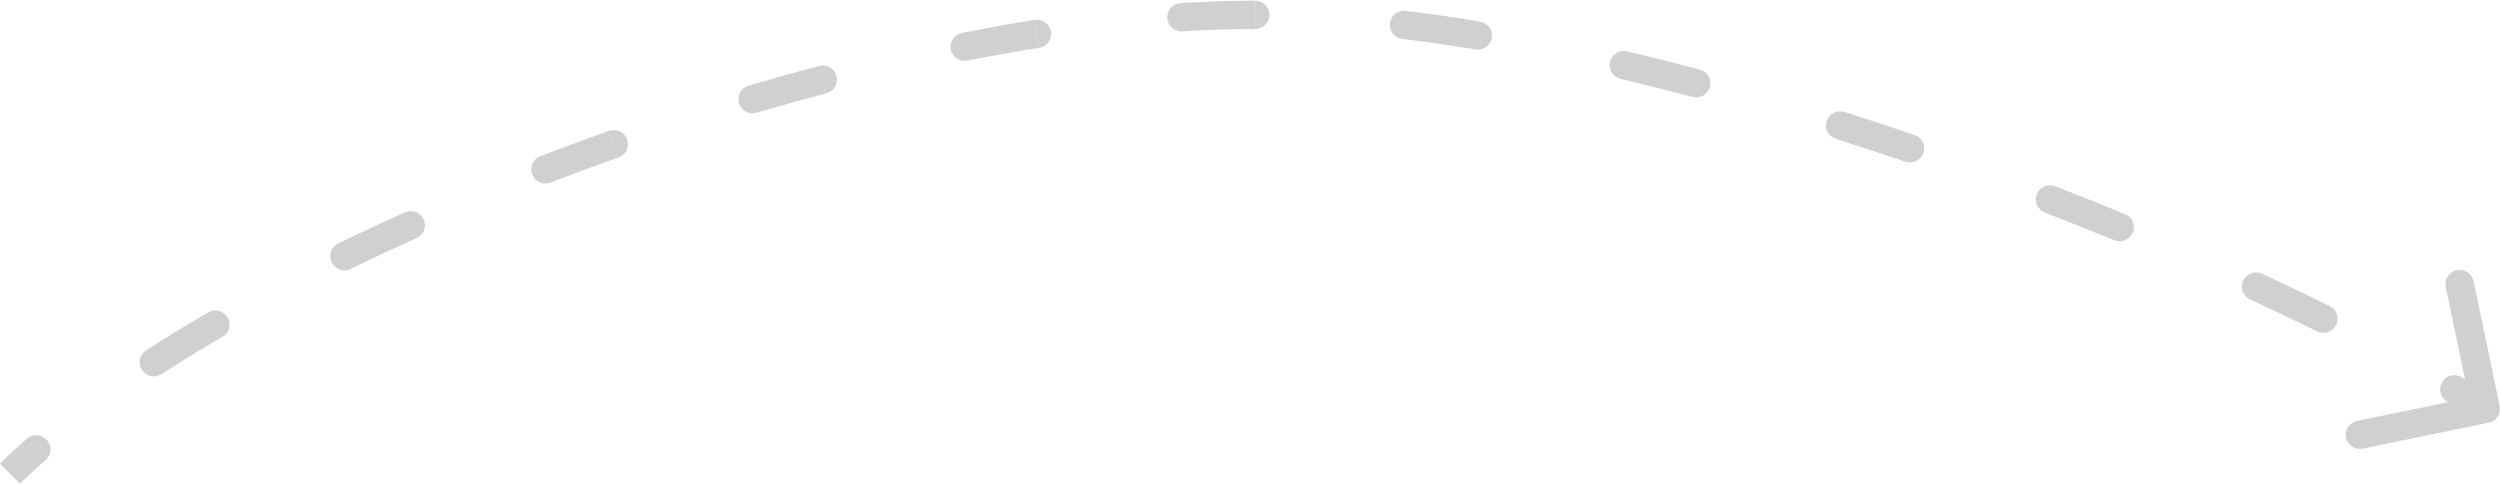<svg width="160" height="31" viewBox="0 0 160 31" fill="none" xmlns="http://www.w3.org/2000/svg">
<g clip-path="url(#clip0_95_1501)">
<g clip-path="url(#clip1_95_1501)">
<path d="M159.272 27.053C159.39 27.029 159.501 26.983 159.6 26.916C159.699 26.849 159.784 26.764 159.85 26.665C159.916 26.565 159.961 26.454 159.983 26.337C160.006 26.221 160.005 26.101 159.981 25.984L158.316 18.011C158.294 17.893 158.248 17.781 158.181 17.68C158.114 17.58 158.028 17.494 157.928 17.427C157.827 17.36 157.714 17.314 157.595 17.291C157.476 17.267 157.354 17.268 157.235 17.293C157.117 17.317 157.004 17.365 156.904 17.433C156.804 17.501 156.719 17.588 156.654 17.689C156.588 17.79 156.543 17.903 156.522 18.022C156.501 18.14 156.504 18.261 156.531 18.379L158.01 25.466L150.869 26.933C150.75 26.954 150.635 26.999 150.533 27.065C150.432 27.131 150.344 27.216 150.276 27.316C150.207 27.416 150.16 27.528 150.136 27.646C150.112 27.765 150.113 27.887 150.137 28.005C150.161 28.123 150.209 28.235 150.278 28.335C150.346 28.434 150.434 28.519 150.537 28.584C150.639 28.65 150.753 28.694 150.873 28.715C150.993 28.736 151.115 28.733 151.234 28.706L159.272 27.053ZM2.946 29.418C3.118 29.257 3.22 29.036 3.231 28.802C3.241 28.568 3.16 28.339 3.004 28.163C2.848 27.987 2.629 27.878 2.394 27.859C2.158 27.84 1.925 27.913 1.742 28.061L2.946 29.418ZM9.327 22.44C9.132 22.573 8.997 22.778 8.951 23.009C8.905 23.24 8.951 23.48 9.081 23.678C9.21 23.875 9.412 24.015 9.644 24.067C9.876 24.119 10.118 24.079 10.321 23.956L9.327 22.44ZM14.262 21.547C14.467 21.424 14.615 21.226 14.674 20.995C14.733 20.765 14.698 20.521 14.577 20.316C14.456 20.111 14.259 19.961 14.027 19.899C13.796 19.837 13.55 19.868 13.341 19.985L14.262 21.547ZM21.646 15.584C21.538 15.636 21.442 15.709 21.362 15.798C21.283 15.887 21.222 15.991 21.183 16.104C21.144 16.216 21.128 16.335 21.135 16.454C21.143 16.573 21.174 16.689 21.226 16.796C21.279 16.903 21.352 16.998 21.442 17.077C21.532 17.156 21.636 17.216 21.75 17.255C21.863 17.294 21.983 17.31 22.103 17.303C22.222 17.295 22.339 17.265 22.447 17.212L21.646 15.584ZM26.646 15.248C26.757 15.201 26.858 15.132 26.942 15.045C27.026 14.959 27.092 14.857 27.136 14.745C27.179 14.632 27.2 14.513 27.197 14.393C27.194 14.273 27.166 14.154 27.116 14.045C27.066 13.935 26.995 13.837 26.906 13.755C26.817 13.673 26.713 13.61 26.599 13.568C26.486 13.527 26.365 13.508 26.244 13.514C26.123 13.519 26.004 13.549 25.895 13.6L26.646 15.248ZM34.562 10.001C34.341 10.091 34.165 10.264 34.071 10.481C33.977 10.698 33.973 10.943 34.059 11.164C34.145 11.385 34.314 11.563 34.531 11.661C34.748 11.759 34.995 11.769 35.219 11.689L34.562 10.001ZM39.575 10.084C39.689 10.045 39.794 9.983 39.884 9.904C39.974 9.824 40.047 9.728 40.099 9.62C40.151 9.513 40.181 9.396 40.187 9.276C40.194 9.157 40.176 9.038 40.136 8.925C40.095 8.813 40.033 8.709 39.952 8.621C39.871 8.532 39.773 8.461 39.664 8.41C39.555 8.359 39.437 8.33 39.317 8.325C39.197 8.32 39.077 8.338 38.964 8.379L39.575 10.084ZM47.891 5.487C47.663 5.559 47.473 5.716 47.361 5.926C47.249 6.135 47.224 6.38 47.292 6.607C47.36 6.834 47.516 7.026 47.724 7.141C47.933 7.256 48.179 7.285 48.41 7.221L47.891 5.487ZM52.882 5.972C52.998 5.941 53.106 5.889 53.201 5.816C53.296 5.744 53.376 5.654 53.436 5.551C53.496 5.449 53.535 5.335 53.551 5.217C53.567 5.1 53.559 4.98 53.529 4.865C53.498 4.75 53.445 4.643 53.372 4.548C53.299 4.454 53.209 4.374 53.105 4.315C53.001 4.255 52.887 4.216 52.768 4.201C52.65 4.185 52.529 4.193 52.413 4.223L52.882 5.972ZM61.566 2.104C61.329 2.15 61.12 2.289 60.986 2.489C60.851 2.688 60.803 2.933 60.85 3.168C60.897 3.403 61.037 3.61 61.238 3.744C61.439 3.877 61.685 3.925 61.922 3.879L61.566 2.104ZM66.489 3.062C66.609 3.046 66.725 3.006 66.83 2.945C66.935 2.883 67.027 2.802 67.1 2.705C67.172 2.608 67.225 2.497 67.254 2.38C67.282 2.263 67.287 2.141 67.268 2.021C67.249 1.902 67.206 1.788 67.141 1.685C67.076 1.583 66.992 1.494 66.892 1.425C66.793 1.355 66.68 1.306 66.561 1.281C66.442 1.255 66.319 1.253 66.2 1.276L66.489 3.062ZM75.557 0.203C75.438 0.211 75.32 0.242 75.213 0.294C75.105 0.347 75.009 0.42 74.93 0.51C74.851 0.599 74.79 0.703 74.752 0.816C74.713 0.929 74.697 1.048 74.705 1.167C74.713 1.286 74.745 1.402 74.797 1.508C74.851 1.615 74.924 1.711 75.014 1.789C75.105 1.868 75.21 1.928 75.323 1.966C75.437 2.004 75.557 2.02 75.677 2.012L75.557 0.203ZM80.329 1.855C80.448 1.855 80.567 1.832 80.678 1.787C80.788 1.742 80.889 1.676 80.974 1.592C81.059 1.508 81.126 1.409 81.173 1.299C81.219 1.19 81.243 1.072 81.243 0.953C81.244 0.834 81.221 0.717 81.175 0.607C81.13 0.497 81.063 0.397 80.978 0.313C80.894 0.228 80.794 0.161 80.683 0.115C80.573 0.07 80.455 0.046 80.335 0.045L80.329 1.855ZM89.958 0.69C89.719 0.665 89.481 0.733 89.293 0.881C89.105 1.029 88.984 1.244 88.954 1.48C88.925 1.716 88.991 1.954 89.137 2.142C89.284 2.331 89.499 2.454 89.736 2.486L89.958 0.69ZM94.425 3.164C94.663 3.203 94.908 3.147 95.104 3.008C95.301 2.868 95.434 2.657 95.474 2.42C95.514 2.183 95.457 1.941 95.317 1.746C95.176 1.55 94.963 1.418 94.725 1.379L94.425 3.164ZM104.14 3.285C104.023 3.257 103.902 3.253 103.784 3.272C103.666 3.291 103.552 3.332 103.45 3.394C103.348 3.457 103.26 3.538 103.19 3.635C103.119 3.731 103.069 3.84 103.041 3.955C103.013 4.071 103.009 4.191 103.028 4.308C103.047 4.426 103.089 4.538 103.151 4.639C103.214 4.741 103.296 4.829 103.393 4.898C103.49 4.968 103.6 5.018 103.717 5.046L104.14 3.285ZM108.323 6.203C108.556 6.263 108.804 6.23 109.012 6.11C109.221 5.99 109.373 5.793 109.435 5.561C109.497 5.33 109.465 5.084 109.345 4.877C109.225 4.669 109.027 4.518 108.794 4.455L108.323 6.203ZM117.995 7.144C117.771 7.089 117.533 7.12 117.331 7.232C117.129 7.344 116.978 7.527 116.907 7.746C116.836 7.964 116.852 8.201 116.951 8.409C117.05 8.616 117.224 8.779 117.439 8.863L117.995 7.144ZM121.952 10.355C122.18 10.431 122.429 10.414 122.645 10.308C122.86 10.203 123.025 10.017 123.103 9.792C123.182 9.566 123.167 9.319 123.062 9.104C122.958 8.889 122.772 8.724 122.546 8.644L121.952 10.355ZM131.543 11.922C131.431 11.877 131.312 11.854 131.191 11.856C131.07 11.857 130.951 11.882 130.84 11.929C130.729 11.977 130.629 12.046 130.545 12.132C130.461 12.218 130.395 12.32 130.351 12.431C130.308 12.543 130.286 12.662 130.289 12.782C130.292 12.902 130.319 13.02 130.368 13.129C130.417 13.239 130.488 13.337 130.576 13.419C130.664 13.501 130.768 13.565 130.881 13.607L131.543 11.922ZM135.297 15.369C135.408 15.417 135.528 15.442 135.649 15.444C135.77 15.445 135.89 15.422 136.002 15.377C136.114 15.332 136.216 15.265 136.302 15.181C136.388 15.096 136.456 14.995 136.503 14.884C136.549 14.774 136.572 14.654 136.572 14.534C136.571 14.414 136.546 14.295 136.499 14.185C136.452 14.074 136.383 13.974 136.296 13.89C136.209 13.807 136.106 13.741 135.994 13.697L135.297 15.369ZM144.767 17.517C144.548 17.419 144.3 17.411 144.075 17.494C143.851 17.577 143.668 17.744 143.567 17.96C143.466 18.175 143.454 18.422 143.535 18.646C143.615 18.87 143.782 19.053 143.998 19.157L144.767 17.517ZM148.27 21.198C148.378 21.255 148.495 21.289 148.616 21.299C148.737 21.31 148.859 21.296 148.975 21.259C149.09 21.222 149.197 21.162 149.289 21.084C149.381 21.005 149.457 20.909 149.511 20.801C149.565 20.693 149.597 20.576 149.605 20.455C149.612 20.335 149.596 20.215 149.556 20.101C149.516 19.987 149.453 19.882 149.372 19.793C149.291 19.703 149.192 19.63 149.083 19.579L148.27 21.198ZM157.551 24.14C157.449 24.079 157.335 24.038 157.217 24.02C157.098 24.003 156.978 24.008 156.862 24.037C156.745 24.065 156.636 24.116 156.539 24.186C156.443 24.257 156.362 24.346 156.3 24.447C156.238 24.549 156.197 24.662 156.179 24.779C156.161 24.897 156.166 25.016 156.195 25.132C156.224 25.247 156.275 25.356 156.346 25.451C156.417 25.547 156.506 25.628 156.609 25.689L157.551 24.14ZM1.278 30.954C1.798 30.444 2.354 29.931 2.944 29.416L1.74 28.059C1.126 28.594 0.546 29.129 -0.002 29.665L1.278 30.954ZM10.316 23.954C11.569 23.145 12.883 22.342 14.257 21.545L13.337 19.983C11.942 20.793 10.605 21.611 9.326 22.438L10.316 23.954ZM22.441 17.207C23.81 16.544 25.21 15.89 26.64 15.247L25.889 13.598C24.444 14.247 23.028 14.908 21.64 15.582L22.441 17.207ZM35.212 11.689C36.65 11.137 38.101 10.602 39.567 10.084L38.955 8.379C37.477 8.903 36.01 9.444 34.555 10.001L35.212 11.689ZM48.401 7.221C49.892 6.783 51.383 6.366 52.874 5.972L52.405 4.223C50.899 4.621 49.391 5.043 47.883 5.49L48.401 7.221ZM61.914 3.879C63.451 3.577 64.973 3.306 66.479 3.064L66.19 1.278C64.663 1.52 63.118 1.796 61.558 2.106L61.914 3.879ZM75.668 2.009C76.445 1.958 77.213 1.919 77.971 1.892L77.906 0.082C77.129 0.111 76.343 0.151 75.548 0.202L75.668 2.009ZM77.971 1.892C78.74 1.863 79.523 1.851 80.319 1.855L80.326 0.045C79.508 0.045 78.701 0.058 77.906 0.083L77.971 1.892ZM89.731 2.486C91.27 2.674 92.833 2.9 94.419 3.164L94.719 1.379C93.112 1.112 91.523 0.882 89.952 0.69L89.731 2.486ZM103.711 5.046C105.243 5.407 106.778 5.793 108.317 6.203L108.789 4.455C107.235 4.042 105.684 3.652 104.134 3.285L103.711 5.046ZM117.433 8.867C118.949 9.349 120.453 9.845 121.947 10.355L122.54 8.644C121.036 8.13 119.519 7.63 117.99 7.144L117.433 8.867ZM130.875 13.607C132.376 14.189 133.848 14.777 135.292 15.369L135.988 13.697C134.536 13.101 133.053 12.509 131.538 11.922L130.875 13.607ZM143.992 19.157C145.484 19.846 146.912 20.527 148.277 21.2L149.089 19.581C147.715 18.902 146.275 18.214 144.767 17.517L143.992 19.157ZM156.611 25.691C157.322 26.118 157.98 26.529 158.587 26.924L159.59 25.412C158.963 25.003 158.283 24.579 157.555 24.145L156.611 25.691Z" fill="#D0D0D0"/>
</g>
</g>
<defs>
<clipPath id="clip0_95_1501">
<rect width="160" height="31" fill="white"/>
</clipPath>
<clipPath id="clip1_95_1501">
<rect width="160" height="30.91" fill="white" transform="translate(0 0.045)"/>
</clipPath>
</defs>
</svg>
